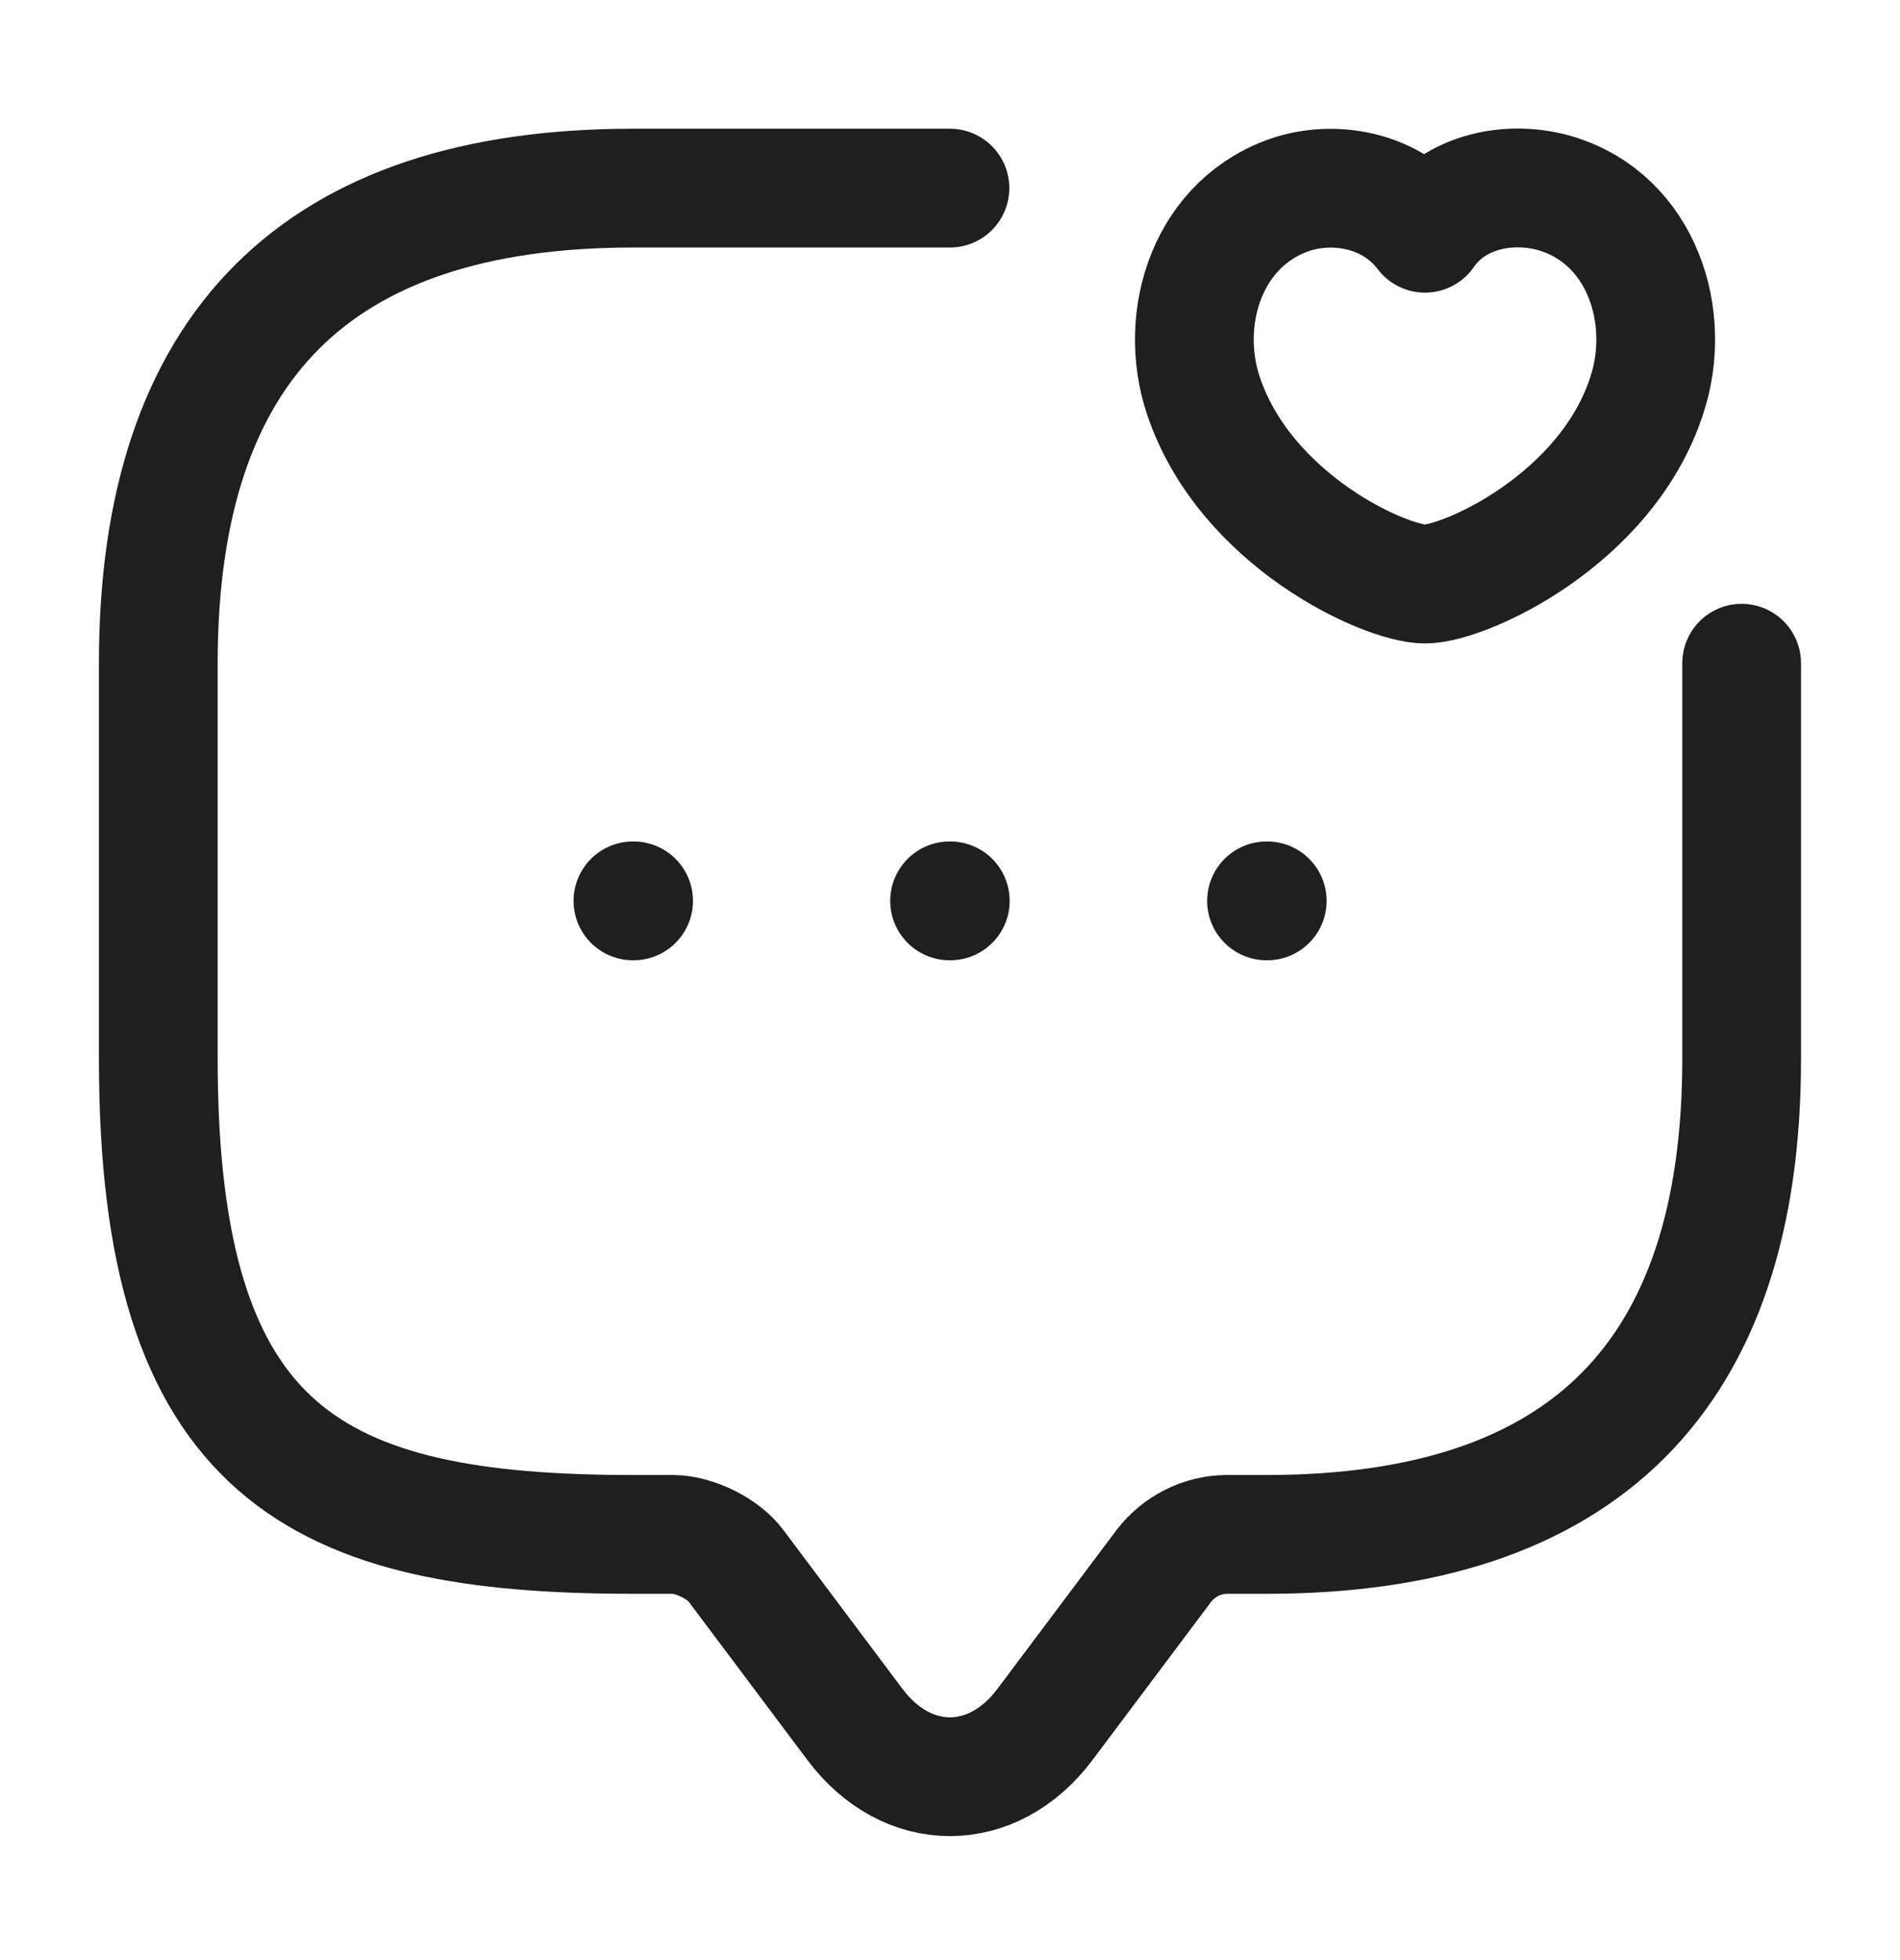 <svg width="32" height="33" viewBox="0 0 32 33" fill="none" xmlns="http://www.w3.org/2000/svg">
    <path d="M29.333 11.166v6.667c0 5.334-2.667 8-8 8h-.667c-.413 0-.813.2-1.067.534l-2 2.666c-.88 1.173-2.32 1.173-3.2 0l-2-2.667c-.213-.293-.706-.533-1.066-.533h-.667c-5.333 0-8-1.333-8-8v-6.666c0-5.334 2.667-8 8-8h5.333" stroke="#1F1F1F" stroke-width="2" stroke-miterlimit="10" stroke-linecap="round" stroke-linejoin="round"/>
    <path d="M20.267 6.66c-.44-1.32.08-2.947 1.52-3.4.747-.227 1.68-.04 2.213.667.507-.734 1.467-.894 2.214-.667 1.44.44 1.96 2.08 1.52 3.4-.68 2.093-3.067 3.173-3.734 3.173-.666 0-3.026-1.066-3.733-3.173zM21.331 15.167h.012M15.993 15.167h.012M10.66 15.167h.011" stroke="#1F1F1F" stroke-width="2" stroke-linecap="round" stroke-linejoin="round"/>
</svg>
